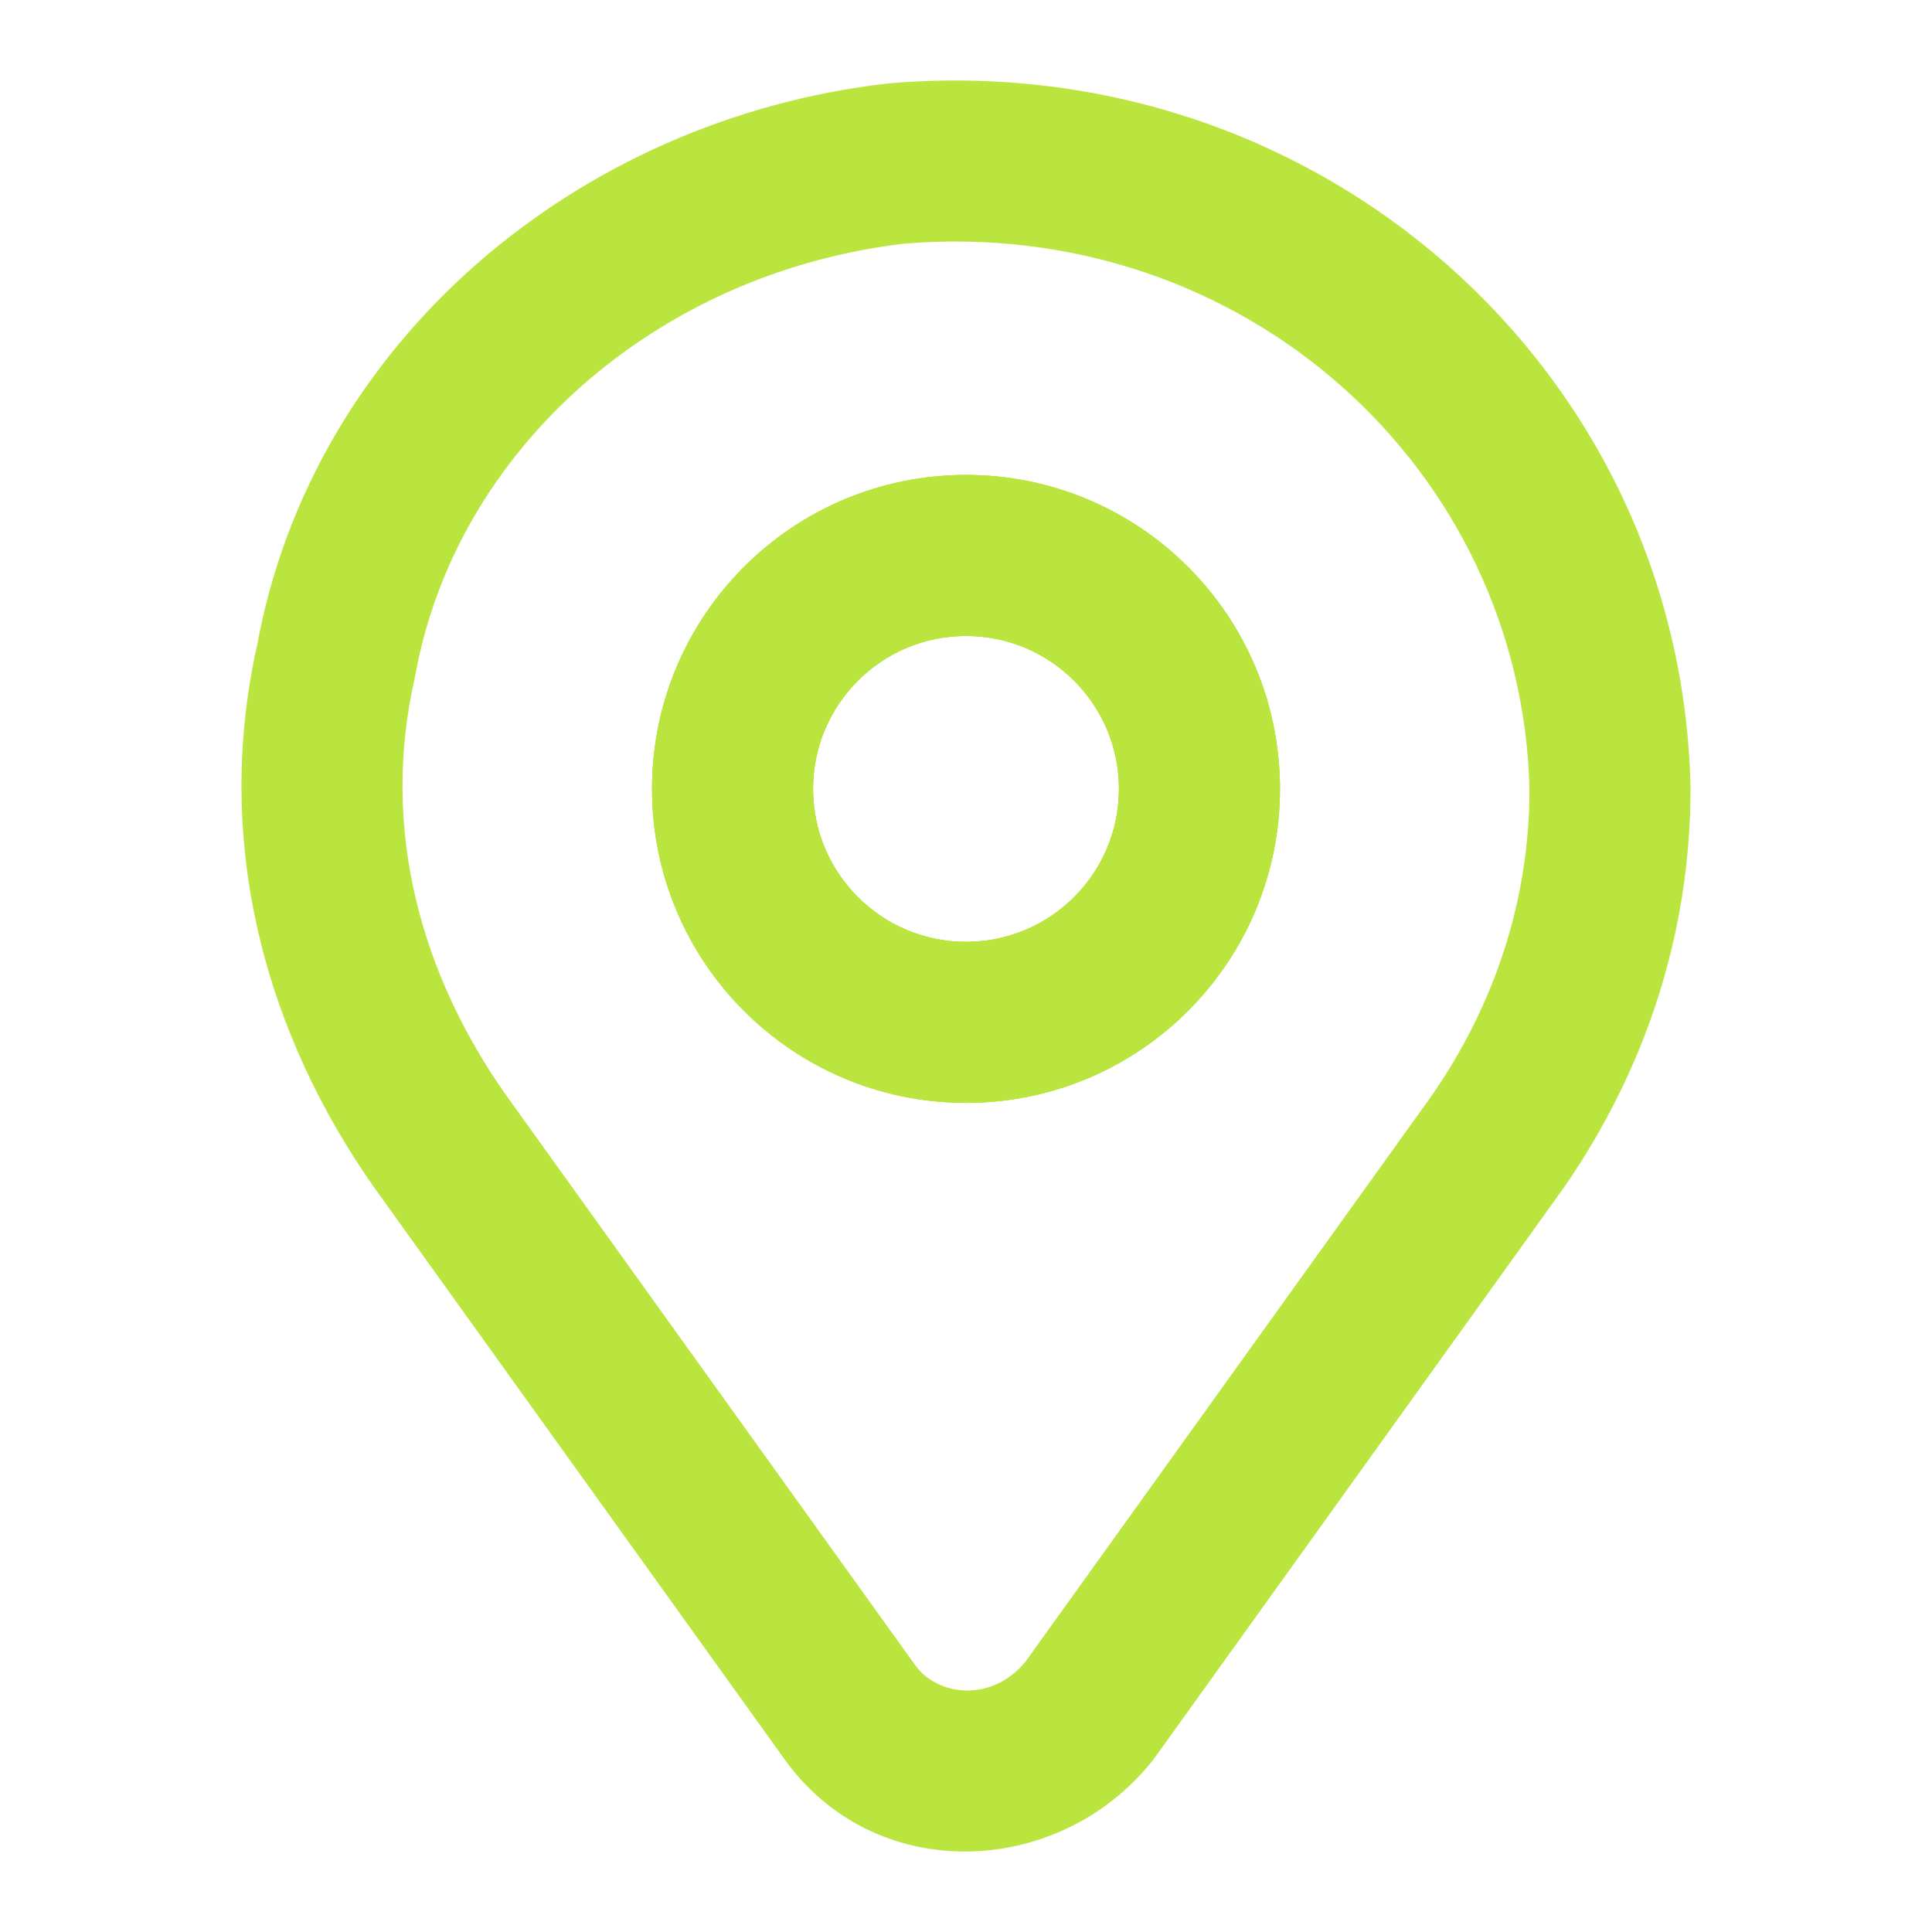 <svg width="24" height="24" viewBox="0 0 24 24" fill="#BAE53E" xmlns="http://www.w3.org/2000/svg">
    <path fill-rule="evenodd" clip-rule="evenodd"
        d="M11.059 1.034C16.394 0.589 20.887 4.602 21 9.777L21 9.799C21 11.608 20.433 13.299 19.429 14.75L19.419 14.764L14.344 21.836C14.333 21.85 14.323 21.864 14.312 21.877C13.146 23.337 10.851 23.427 9.73 21.832L4.653 14.758C3.329 12.881 2.634 10.512 3.196 8.005C3.89 4.246 7.167 1.478 11.029 1.037C11.039 1.036 11.049 1.035 11.059 1.034ZM11.241 3.026C8.15 3.385 5.668 5.585 5.16 8.384C5.157 8.398 5.154 8.413 5.151 8.427C4.727 10.293 5.225 12.098 6.285 13.602L11.365 20.68C11.636 21.067 12.311 21.157 12.736 20.646L17.789 13.606C18.571 12.473 18.998 11.181 19 9.81C18.907 5.832 15.45 2.683 11.241 3.026Z"/>
    <path fill-rule="evenodd" clip-rule="evenodd"
        d="M12 7.9C10.951 7.9 10.1 8.751 10.1 9.8C10.1 10.849 10.951 11.7 12 11.7C13.049 11.7 13.9 10.849 13.9 9.8C13.9 8.751 13.049 7.9 12 7.9ZM8.1 9.8C8.1 7.646 9.846 5.9 12 5.9C14.154 5.9 15.9 7.646 15.9 9.8C15.9 11.954 14.154 13.7 12 13.7C9.846 13.7 8.1 11.954 8.1 9.8Z"/>
    <path fill-rule="evenodd" clip-rule="evenodd"
        d="M12 7.9C10.951 7.9 10.1 8.751 10.1 9.8C10.1 10.849 10.951 11.7 12 11.7C13.049 11.7 13.9 10.849 13.9 9.8C13.9 8.751 13.049 7.9 12 7.9ZM8.1 9.8C8.1 7.646 9.846 5.9 12 5.9C14.154 5.9 15.9 7.646 15.9 9.8C15.9 11.954 14.154 13.7 12 13.7C9.846 13.7 8.1 11.954 8.1 9.8Z" />
    <path fill-rule="evenodd" clip-rule="evenodd"
        d="M12 7.9C10.951 7.9 10.1 8.751 10.1 9.8C10.1 10.849 10.951 11.7 12 11.7C13.049 11.7 13.9 10.849 13.9 9.8C13.9 8.751 13.049 7.9 12 7.9ZM8.1 9.8C8.1 7.646 9.846 5.9 12 5.9C14.154 5.9 15.9 7.646 15.9 9.8C15.9 11.954 14.154 13.7 12 13.7C9.846 13.7 8.1 11.954 8.1 9.8Z" />
</svg>